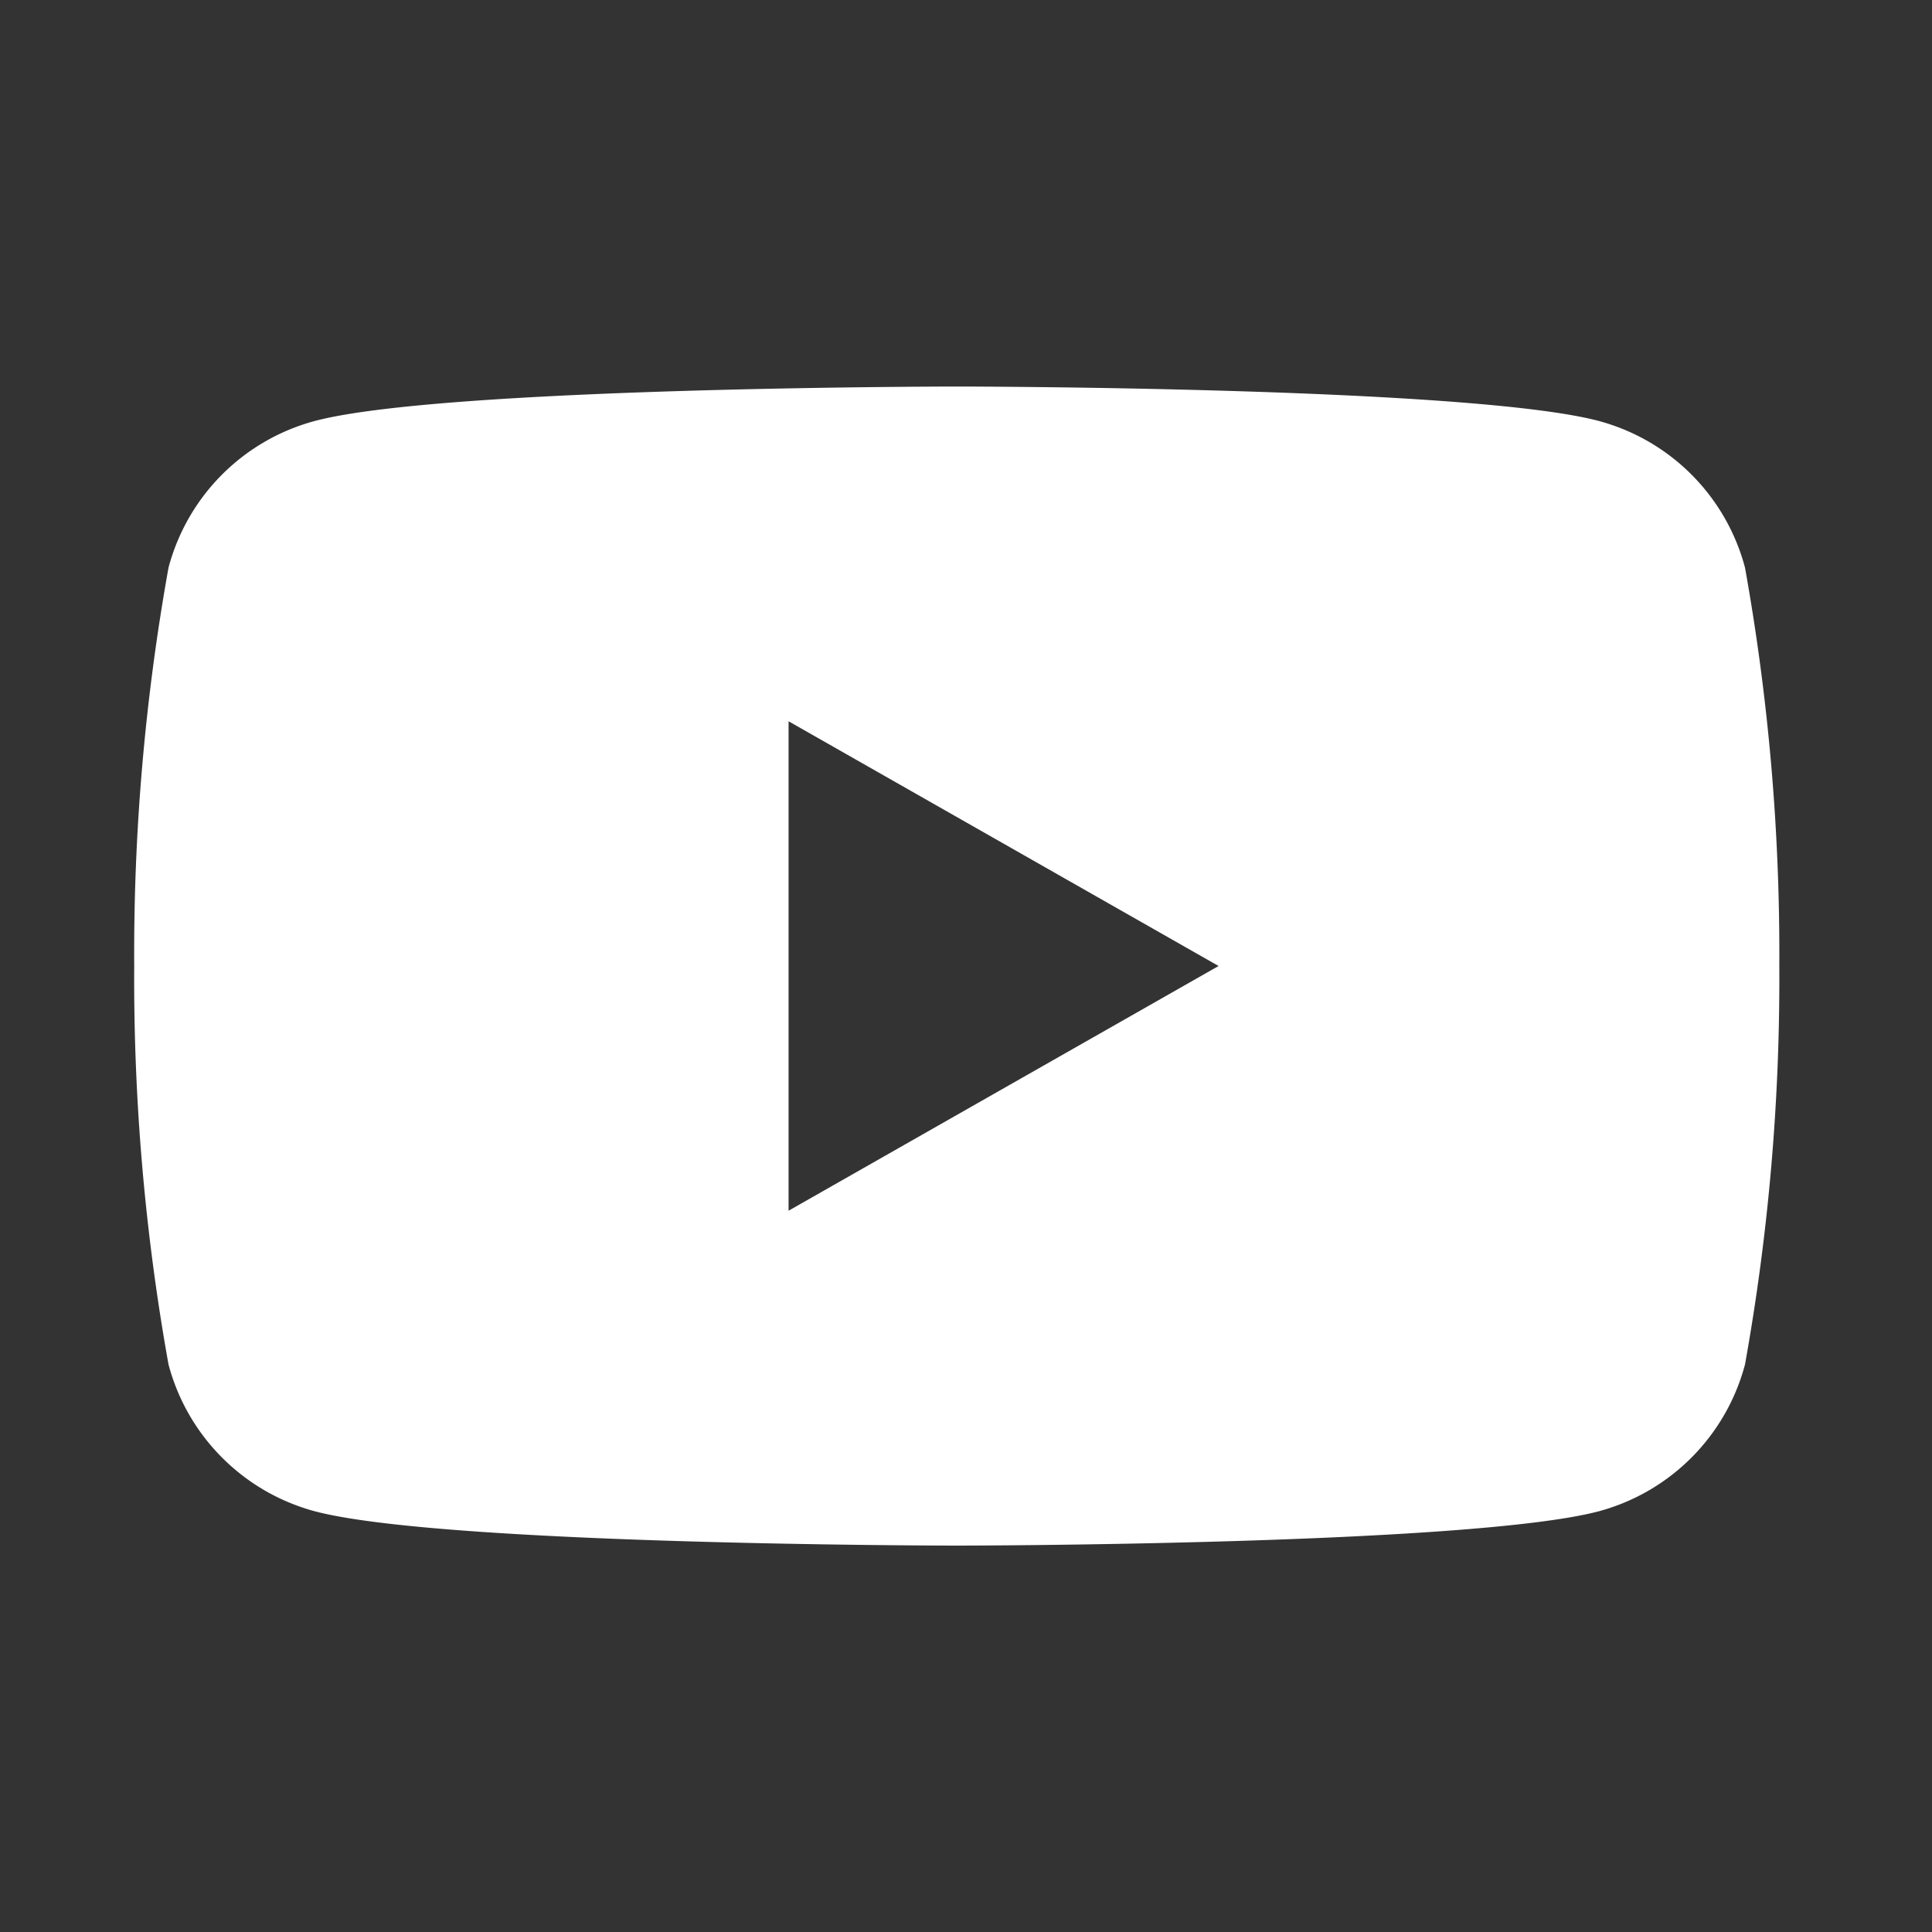 <svg xmlns="http://www.w3.org/2000/svg" width="30" height="30" viewBox="0 0 30 30">
  <rect x="0" y="0" width="30" height="30" fill="#333333" stroke="none"/>
  <g id="그룹_5143" data-name="그룹 5143" transform="translate(-410 -959)">
    <rect id="사각형_2167" data-name="사각형 2167" width="30" height="30" transform="translate(410 959)" fill="#fff" opacity="0"/>
    <path id="빼기_1" data-name="빼기 1" d="M1129.773-8835c-.08,0-8.011-.006-9.98-.536a3.215,3.215,0,0,1-2.26-2.275A33.866,33.866,0,0,1,1117-8844a33.875,33.875,0,0,1,.533-6.187,3.21,3.21,0,0,1,2.26-2.273c1.969-.532,9.9-.538,9.98-.538s8.012.006,9.981.538a3.21,3.21,0,0,1,2.258,2.273,33.875,33.875,0,0,1,.533,6.188,33.866,33.866,0,0,1-.533,6.188,3.215,3.215,0,0,1-2.258,2.275C1137.784-8835.007,1129.853-8835,1129.773-8835Zm-2.612-12.8h0v7.6l6.677-3.8-6.677-3.8Z" transform="translate(-704.916 9818)" fill="#fff" stroke="rgba(0,0,0,0)" stroke-miterlimit="10" stroke-width="1"/>
  </g>
</svg>
